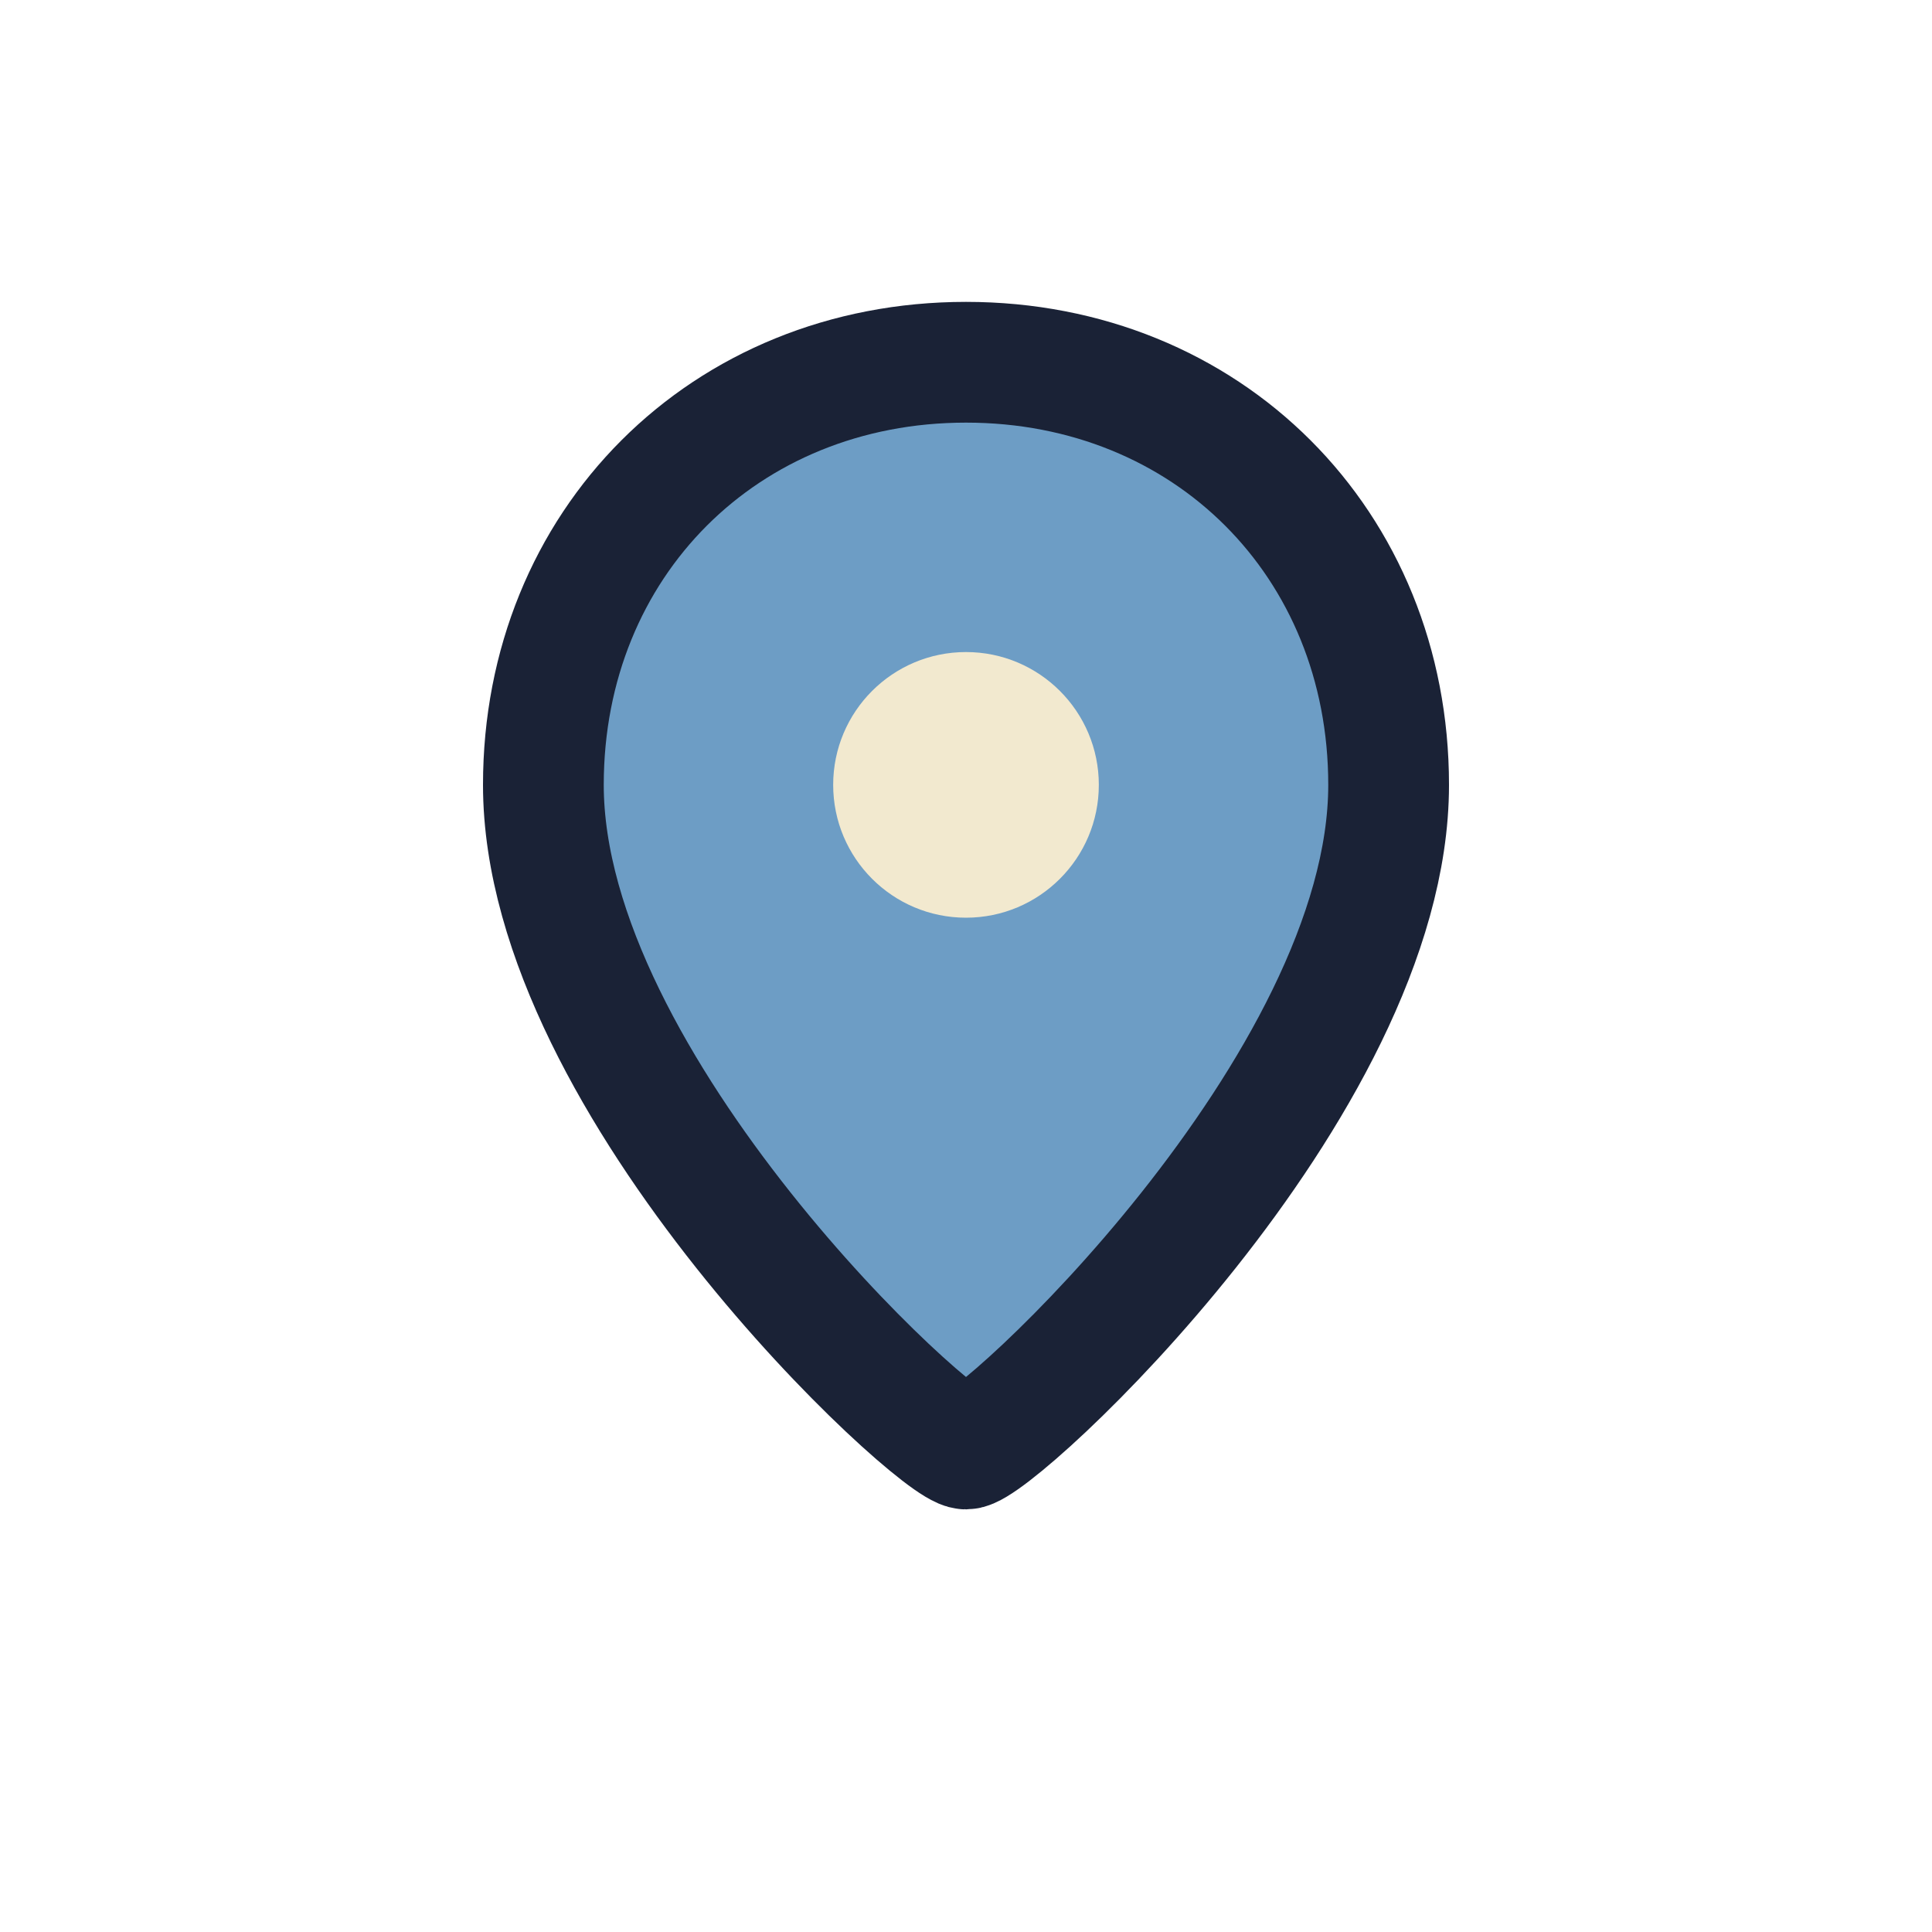 <?xml version="1.0" encoding="UTF-8"?>
<svg xmlns="http://www.w3.org/2000/svg" width="32" height="32" viewBox="0 0 32 32"><path d="M16 6c4 0 7 3 7 7 0 5-6.5 11-7 11S9 18 9 13c0-4 3-7 7-7z" fill="#6D9DC5" stroke="#1A2236" stroke-width="2"/><circle cx="16" cy="13" r="2.2" fill="#F2E9CF"/></svg>